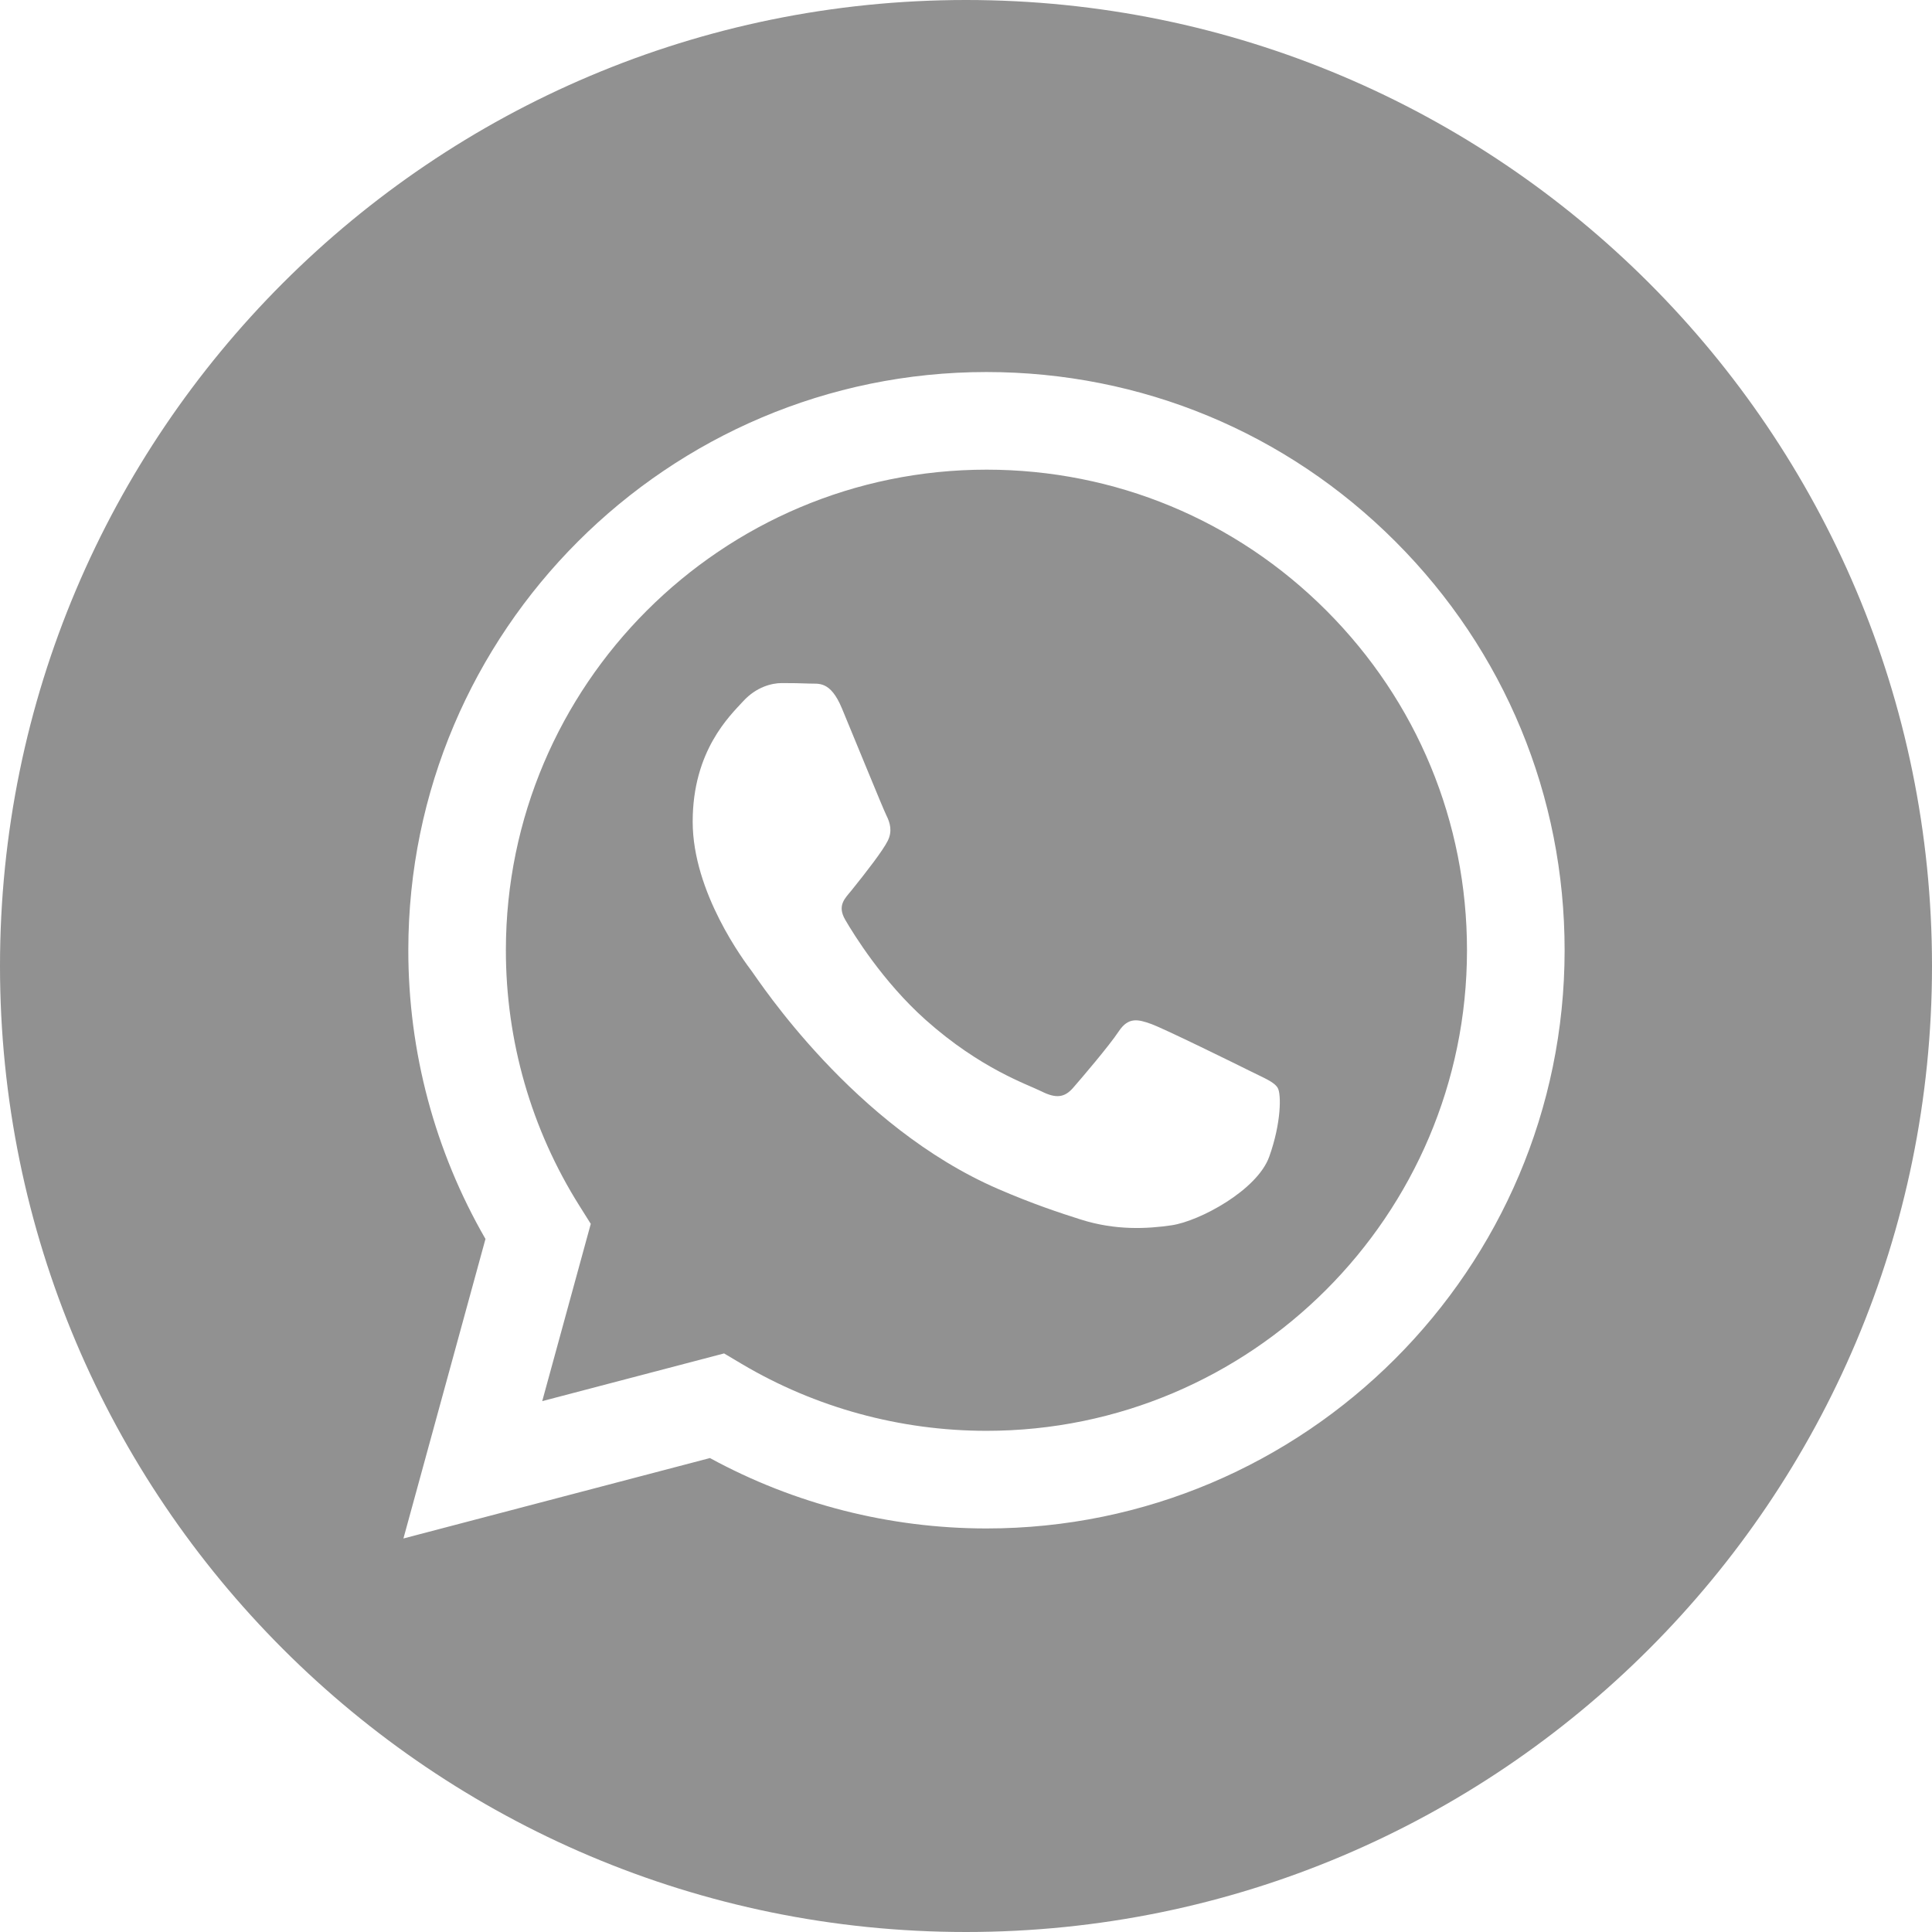 <svg width="32" height="32" viewBox="0 0 32 32" fill="none" xmlns="http://www.w3.org/2000/svg">
<g clip-path="url(#clip0_1_28213)">
<path d="M16 0C7.165 0 0 7.165 0 16C0 24.835 7.165 32 16 32C24.835 32 32 24.835 32 16C32 7.165 24.835 0 16 0ZM16.339 25.316C16.339 25.316 16.339 25.316 16.339 25.316H16.335C14.732 25.315 13.158 24.913 11.759 24.15L6.682 25.482L8.041 20.521C7.203 19.069 6.762 17.422 6.763 15.735C6.765 10.457 11.061 6.162 16.339 6.162C18.901 6.163 21.305 7.16 23.113 8.97C24.921 10.779 25.916 13.185 25.915 15.742C25.913 21.021 21.617 25.316 16.339 25.316Z" fill="#919191"/>
<path d="M16.342 7.779C11.951 7.779 8.381 11.348 8.379 15.736C8.378 17.239 8.799 18.703 9.596 19.97L9.785 20.271L8.981 23.207L11.993 22.417L12.284 22.59C13.506 23.315 14.907 23.698 16.335 23.699H16.338C20.725 23.699 24.296 20.129 24.298 15.742C24.299 13.616 23.471 11.617 21.969 10.113C20.466 8.609 18.468 7.78 16.342 7.779ZM21.023 19.157C20.824 19.715 19.868 20.225 19.409 20.294C18.996 20.355 18.475 20.381 17.901 20.199C17.554 20.089 17.108 19.942 16.537 19.695C14.137 18.659 12.569 16.243 12.45 16.084C12.33 15.924 11.473 14.786 11.473 13.609C11.473 12.432 12.091 11.853 12.31 11.614C12.53 11.374 12.789 11.314 12.948 11.314C13.108 11.314 13.267 11.316 13.407 11.322C13.554 11.33 13.751 11.267 13.945 11.733C14.145 12.212 14.623 13.389 14.683 13.509C14.743 13.629 14.783 13.769 14.703 13.928C14.623 14.088 14.358 14.432 14.105 14.746C13.998 14.878 13.86 14.995 14 15.235C14.139 15.474 14.62 16.257 15.331 16.892C16.245 17.706 17.016 17.959 17.255 18.079C17.494 18.198 17.634 18.178 17.773 18.019C17.913 17.859 18.372 17.321 18.531 17.081C18.69 16.842 18.85 16.882 19.069 16.961C19.289 17.041 20.465 17.62 20.704 17.739C20.944 17.859 21.103 17.919 21.163 18.019C21.223 18.119 21.223 18.598 21.023 19.157Z" fill="#919191"/>
</g>
<defs>
<clipPath id="clip0_1_28213">
<rect width="32" height="32" fill="white"/>
</clipPath>
</defs>
</svg>
